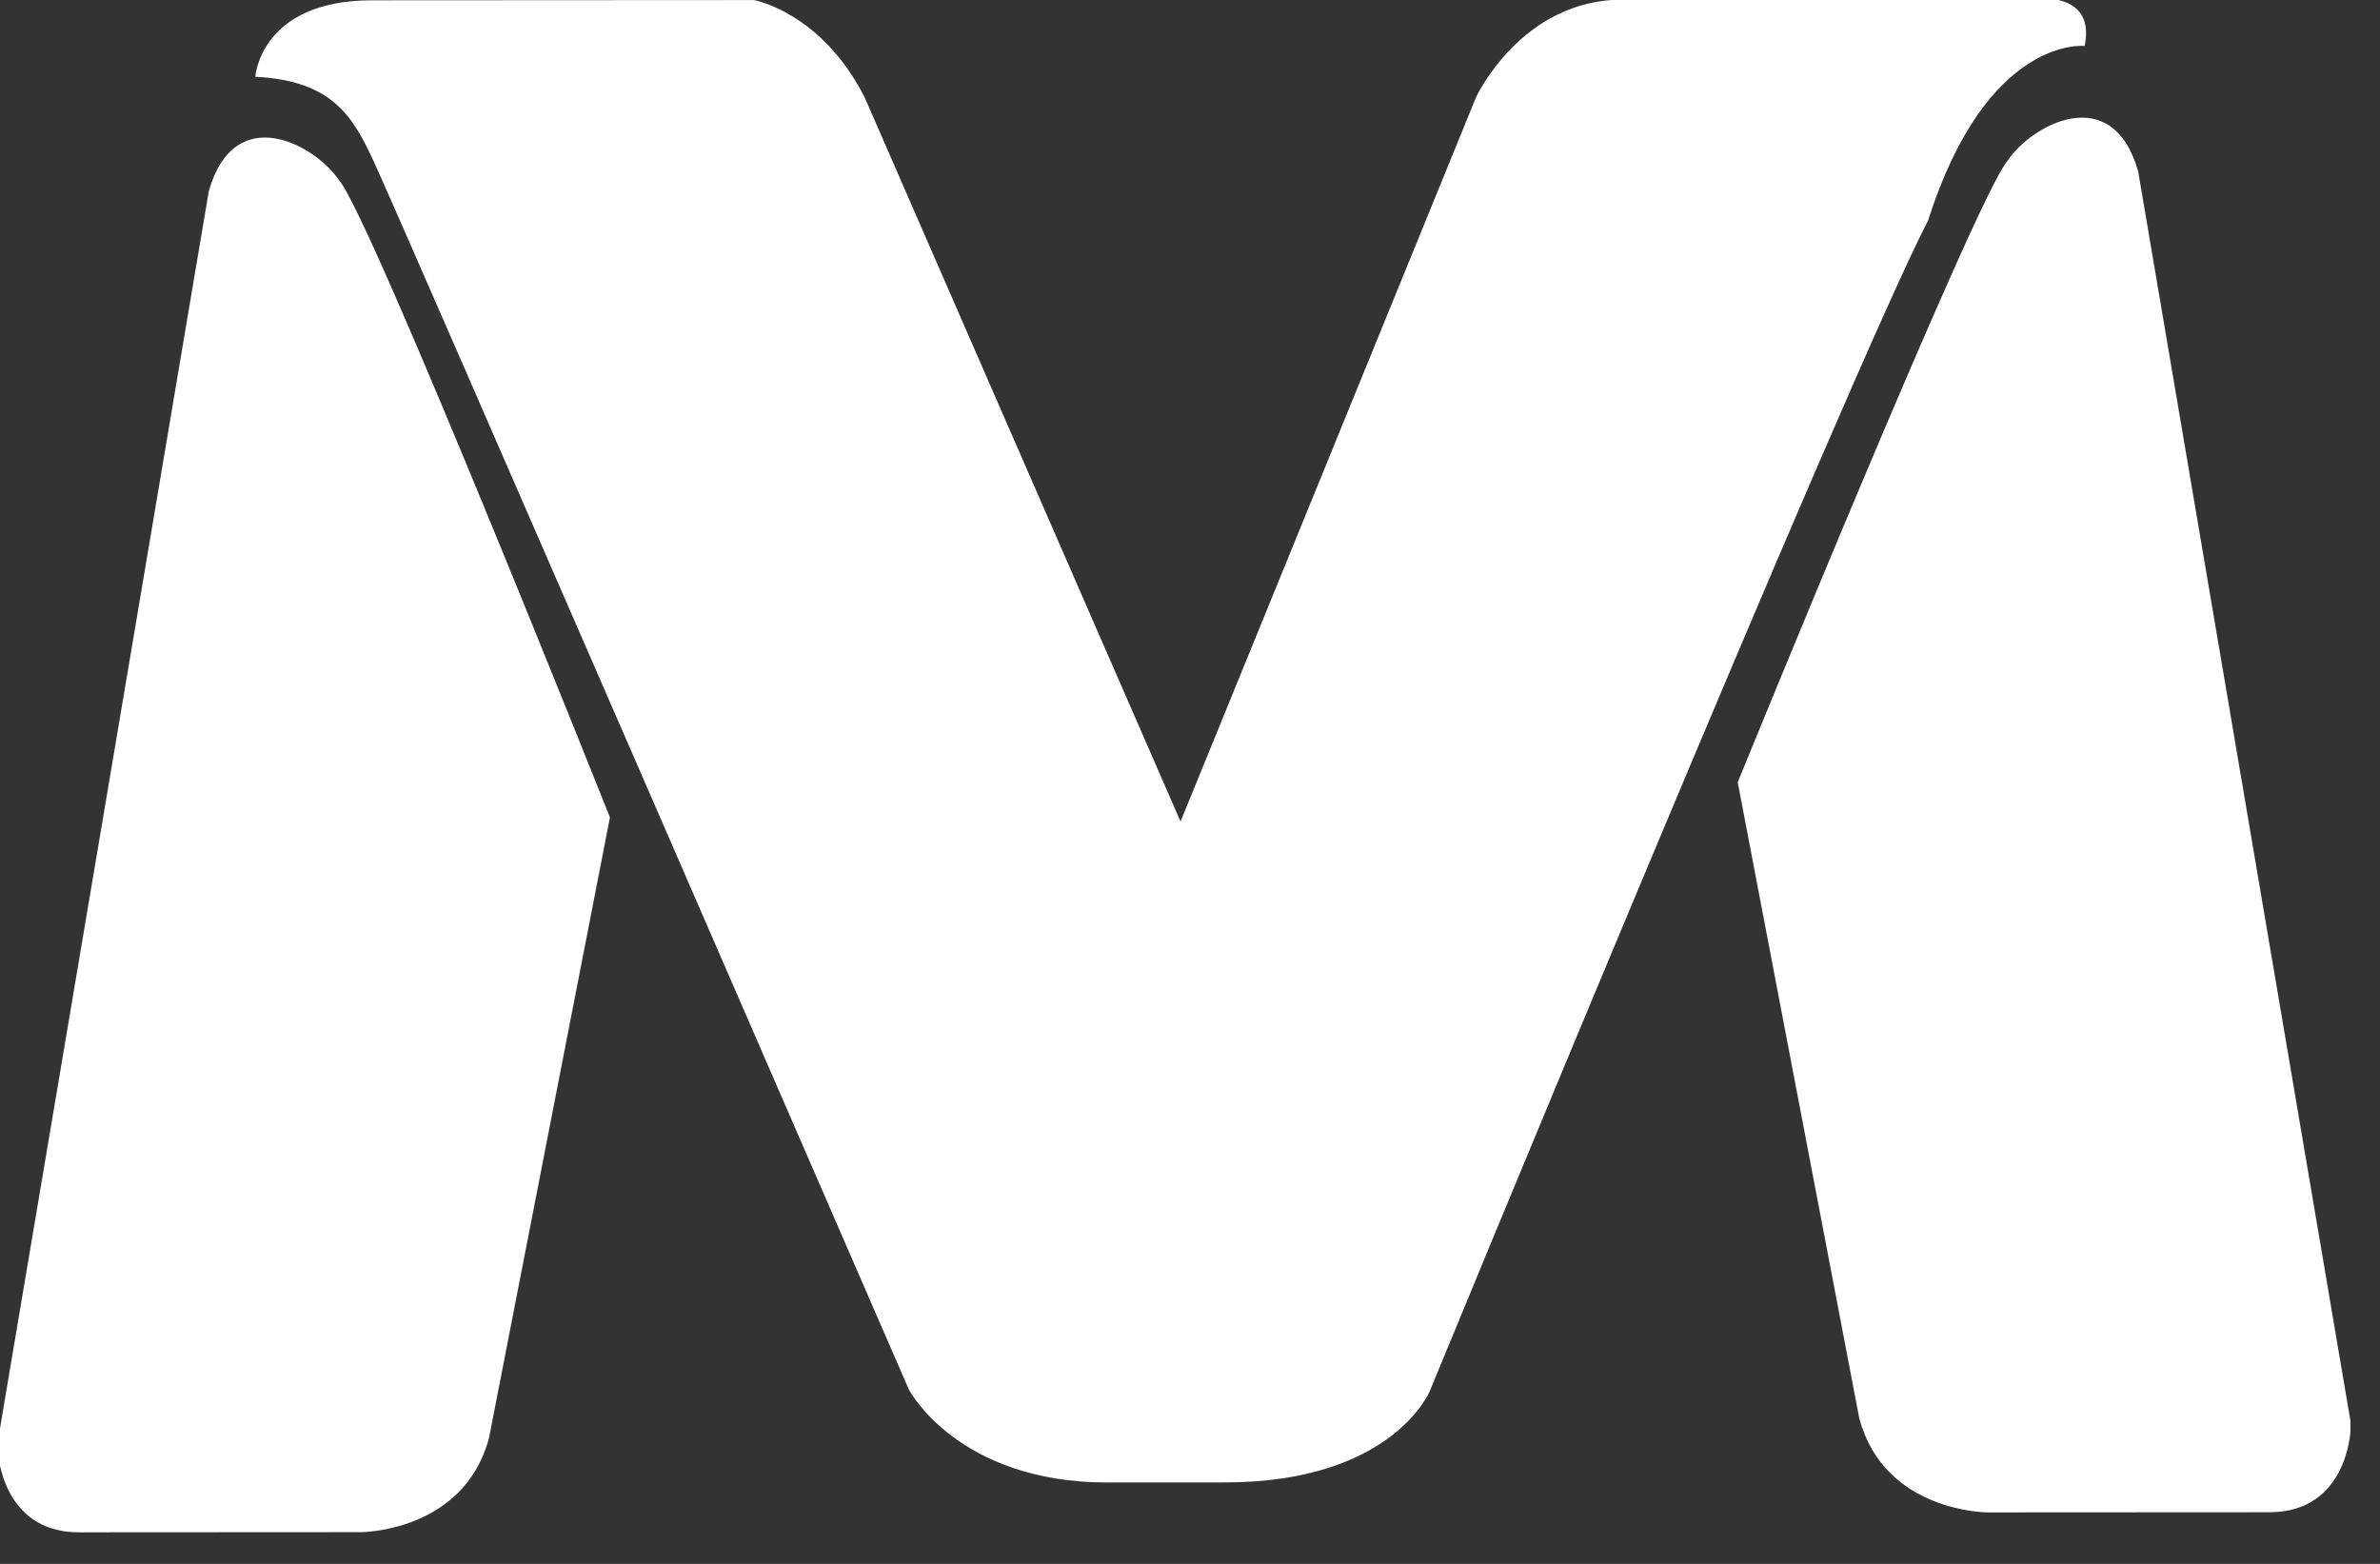 <?xml version="1.0" encoding="UTF-8" standalone="no"?>
<!DOCTYPE svg PUBLIC "-//W3C//DTD SVG 1.1//EN" "http://www.w3.org/Graphics/SVG/1.1/DTD/svg11.dtd">
<svg width="70px" height="46px" version="1.1" xmlns="http://www.w3.org/2000/svg" xmlns:xlink="http://www.w3.org/1999/xlink" xml:space="preserve" xmlns:serif="http://www.serif.com/" style="fill-rule:evenodd;clip-rule:evenodd;stroke-linejoin:round;stroke-miterlimit:2;">
    <rect width="100%" height="100%" fill="#333333" stroke="none"/>
    <g transform="matrix(-0.151,8.68236e-05,-8.68236e-05,-0.151,69.139,57.085)">
        <path d="M442.467,79.81L387.488,79.81C387.488,79.81 367.508,79.81 362.574,98.111L338.943,219.011C338.943,219.011 385.502,336.189 391.589,343.091C396.12,349.954 411.931,358.845 417.007,341.05L458.236,97.606L458.236,95.583C458.236,95.582 457.551,79.81 442.467,79.81Z" style="fill:white;fill-rule:nonzero;"/>
        <path d="M66.665,346.742C72.699,339.877 119.274,225.733 119.274,225.733L95.661,101.796C90.747,83.477 70.712,83.477 70.712,83.477L15.754,83.477C0.688,83.477 0,99.231 0,99.231L0,101.291L41.209,344.719C46.305,362.531 62.13,353.625 66.665,346.742Z" style="fill:white;fill-rule:nonzero;"/>
        <path d="M384.889,346.849C380.932,338.466 280.772,107.505 280.772,107.505C280.772,107.505 271.305,89.402 242.127,89.402L235.877,89.402C235.895,89.402 235.658,89.402 234.846,89.402L219.221,89.402C186.628,89.402 179.348,107.107 179.348,107.107C179.348,107.107 97.921,304.609 82.131,335.142C70.586,371.29 51.616,369.122 51.616,369.122C49.214,380.648 62.927,378.21 62.927,378.21L141.552,378.21C161.406,378.21 170.168,359.189 170.168,359.189L227.801,218.144L289.226,359.189C297.646,375.865 310.796,378.21 310.796,378.21L385.212,378.21C406.964,378.21 407.941,363.323 407.941,363.323C392.654,362.568 388.824,355.251 384.889,346.849Z" style="fill:white;fill-rule:nonzero;"/>
    </g>
</svg>
